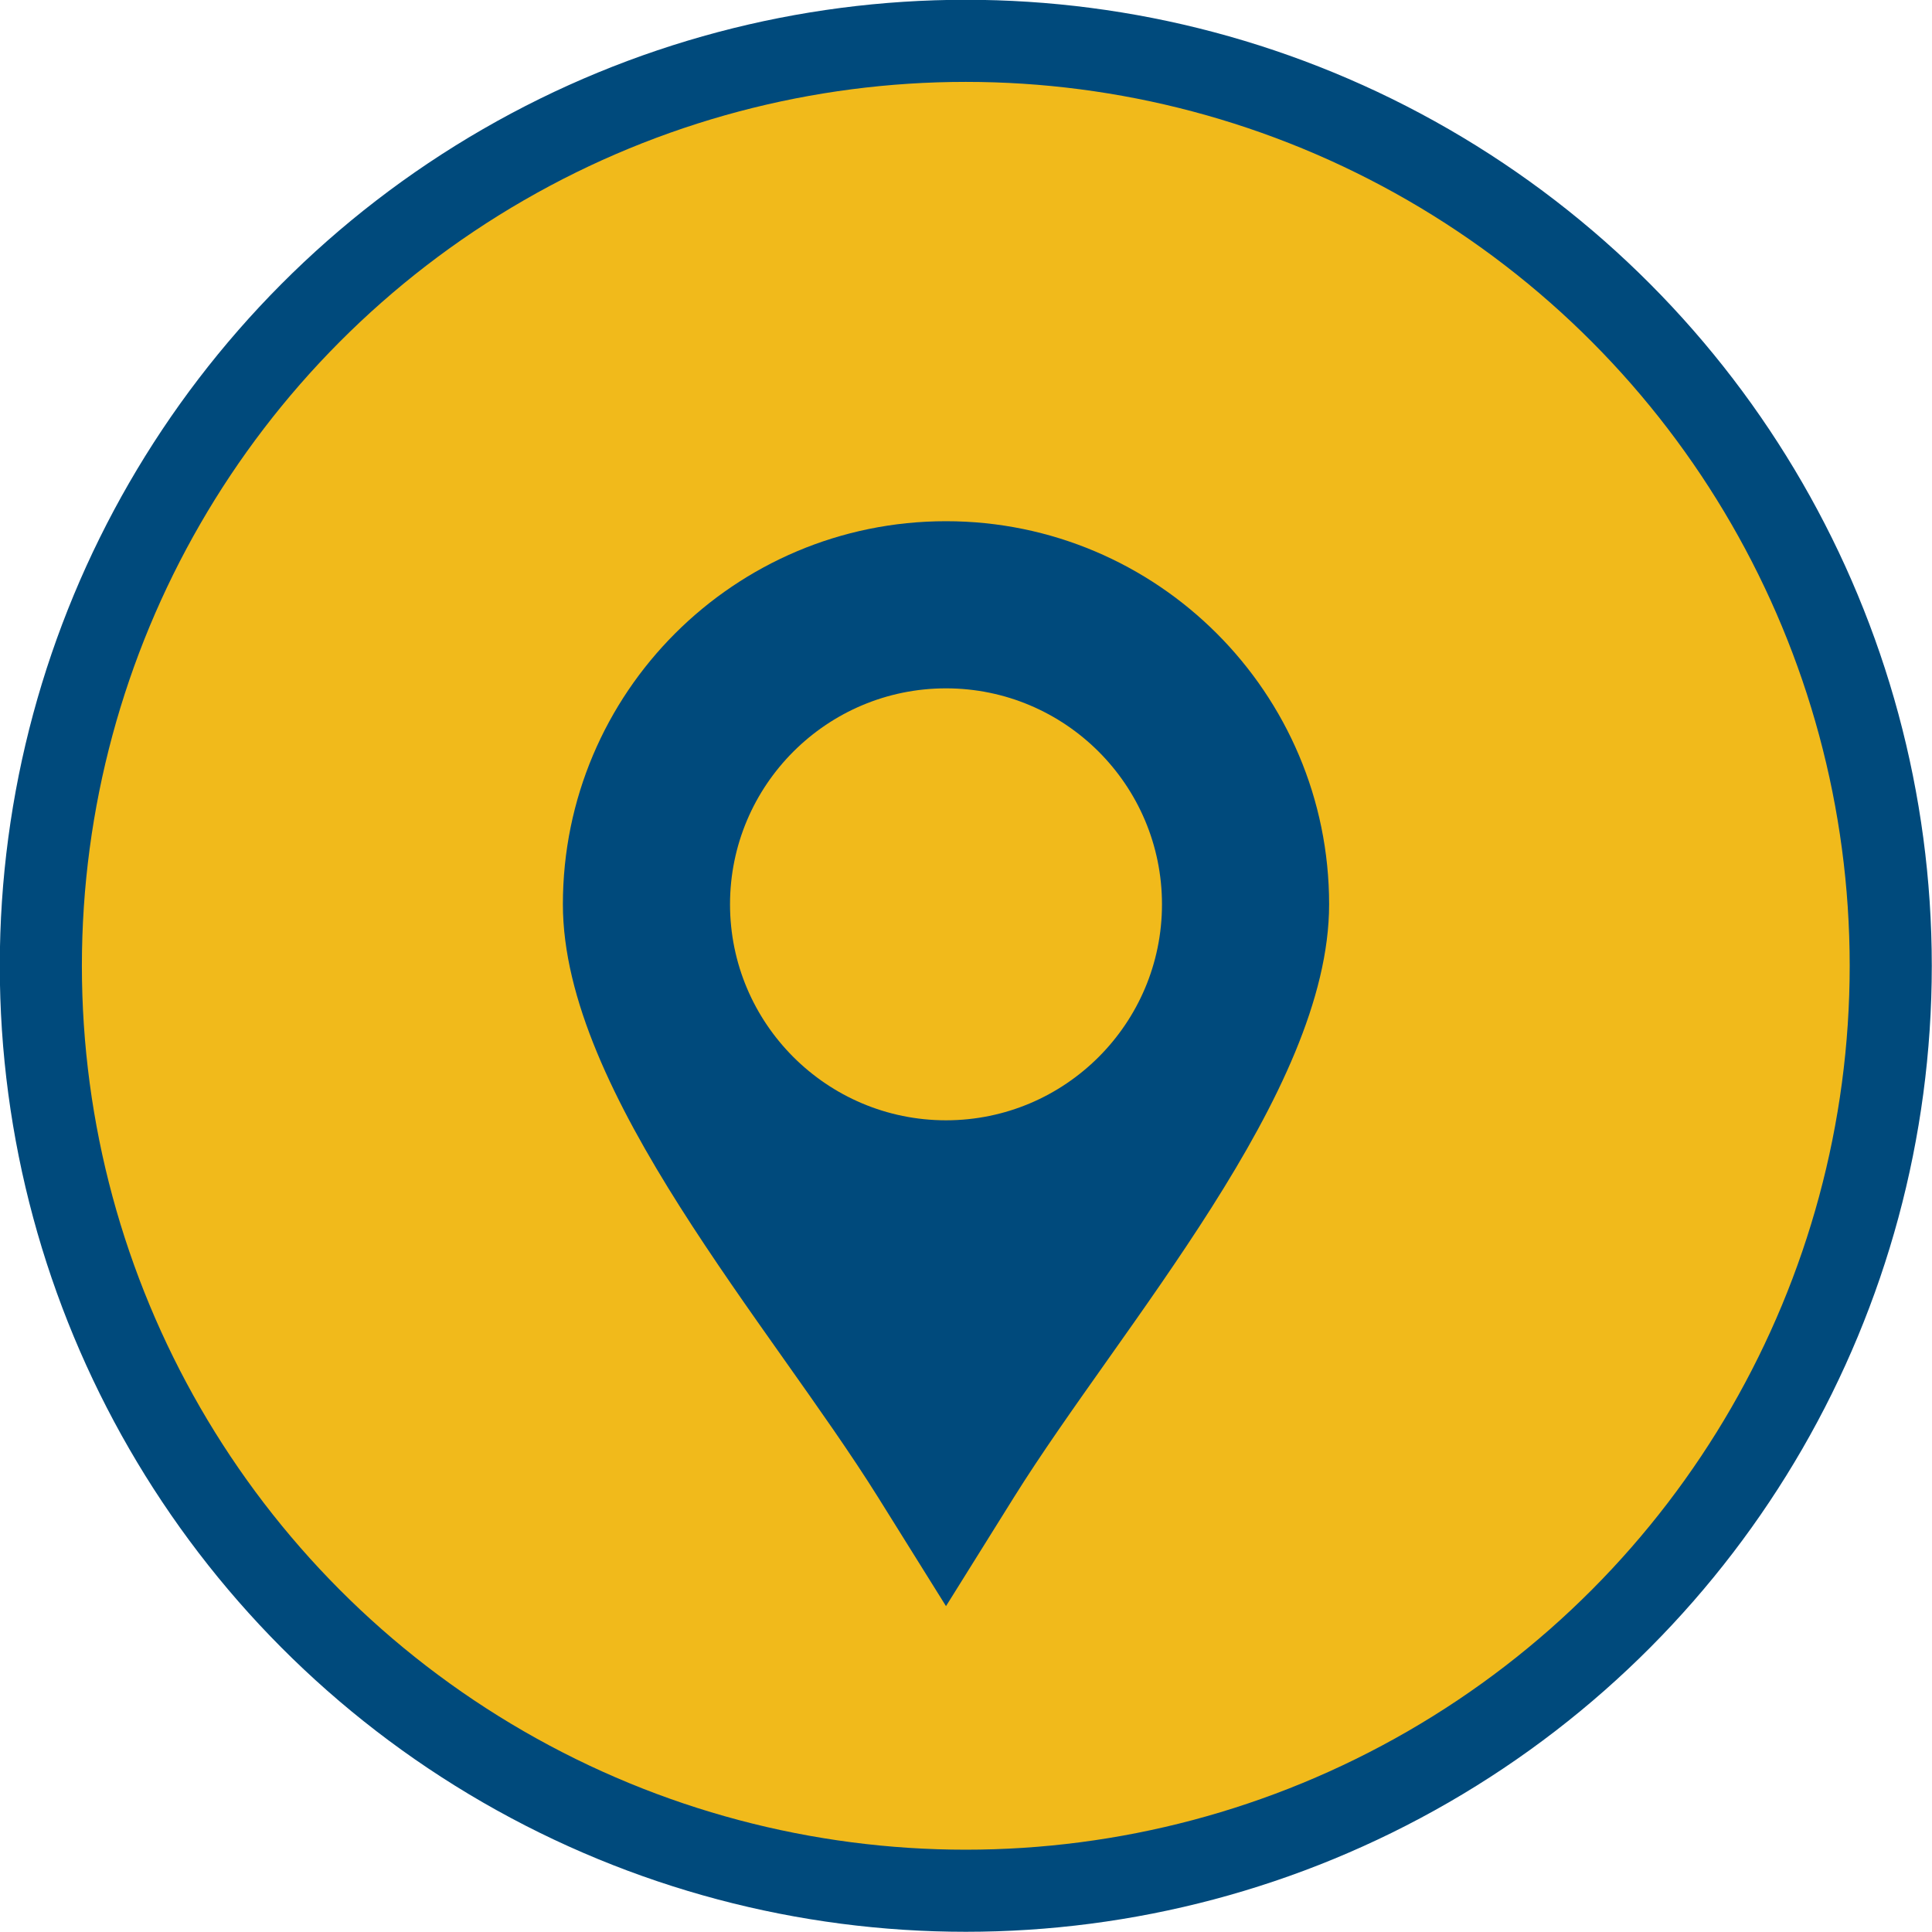 <?xml version="1.0" encoding="UTF-8"?>
<svg id="Layer_2" data-name="Layer 2" xmlns="http://www.w3.org/2000/svg" viewBox="0 0 45.89 45.89">
  <defs>
    <style>
      .cls-1 {
        fill: #f1ba1b;
        stroke: #004a7c;
        stroke-miterlimit: 10;
        stroke-width: 1.95px;
      }

      .cls-2 {
        fill: #004a7c;
        fill-rule: evenodd;
      }
    </style>
  </defs>
  <g id="Layer_3" data-name="Layer 3">
    <circle class="cls-1" cx="22.94" cy="22.94" r="21.97"/>
    <path class="cls-2" d="M22.47,38.15l-1.61-2.58c-2.56-4.1-7.49-9.6-7.49-14.09,0-5.03,4.08-9.1,9.1-9.1s9.1,4.08,9.1,9.1c0,4.49-4.93,9.99-7.49,14.09l-1.61,2.58h0Zm0-21.8c-2.83,0-5.13,2.3-5.13,5.13s2.3,5.13,5.13,5.13,5.13-2.3,5.13-5.13-2.3-5.13-5.13-5.13h0Z"/>
  </g>
</svg>